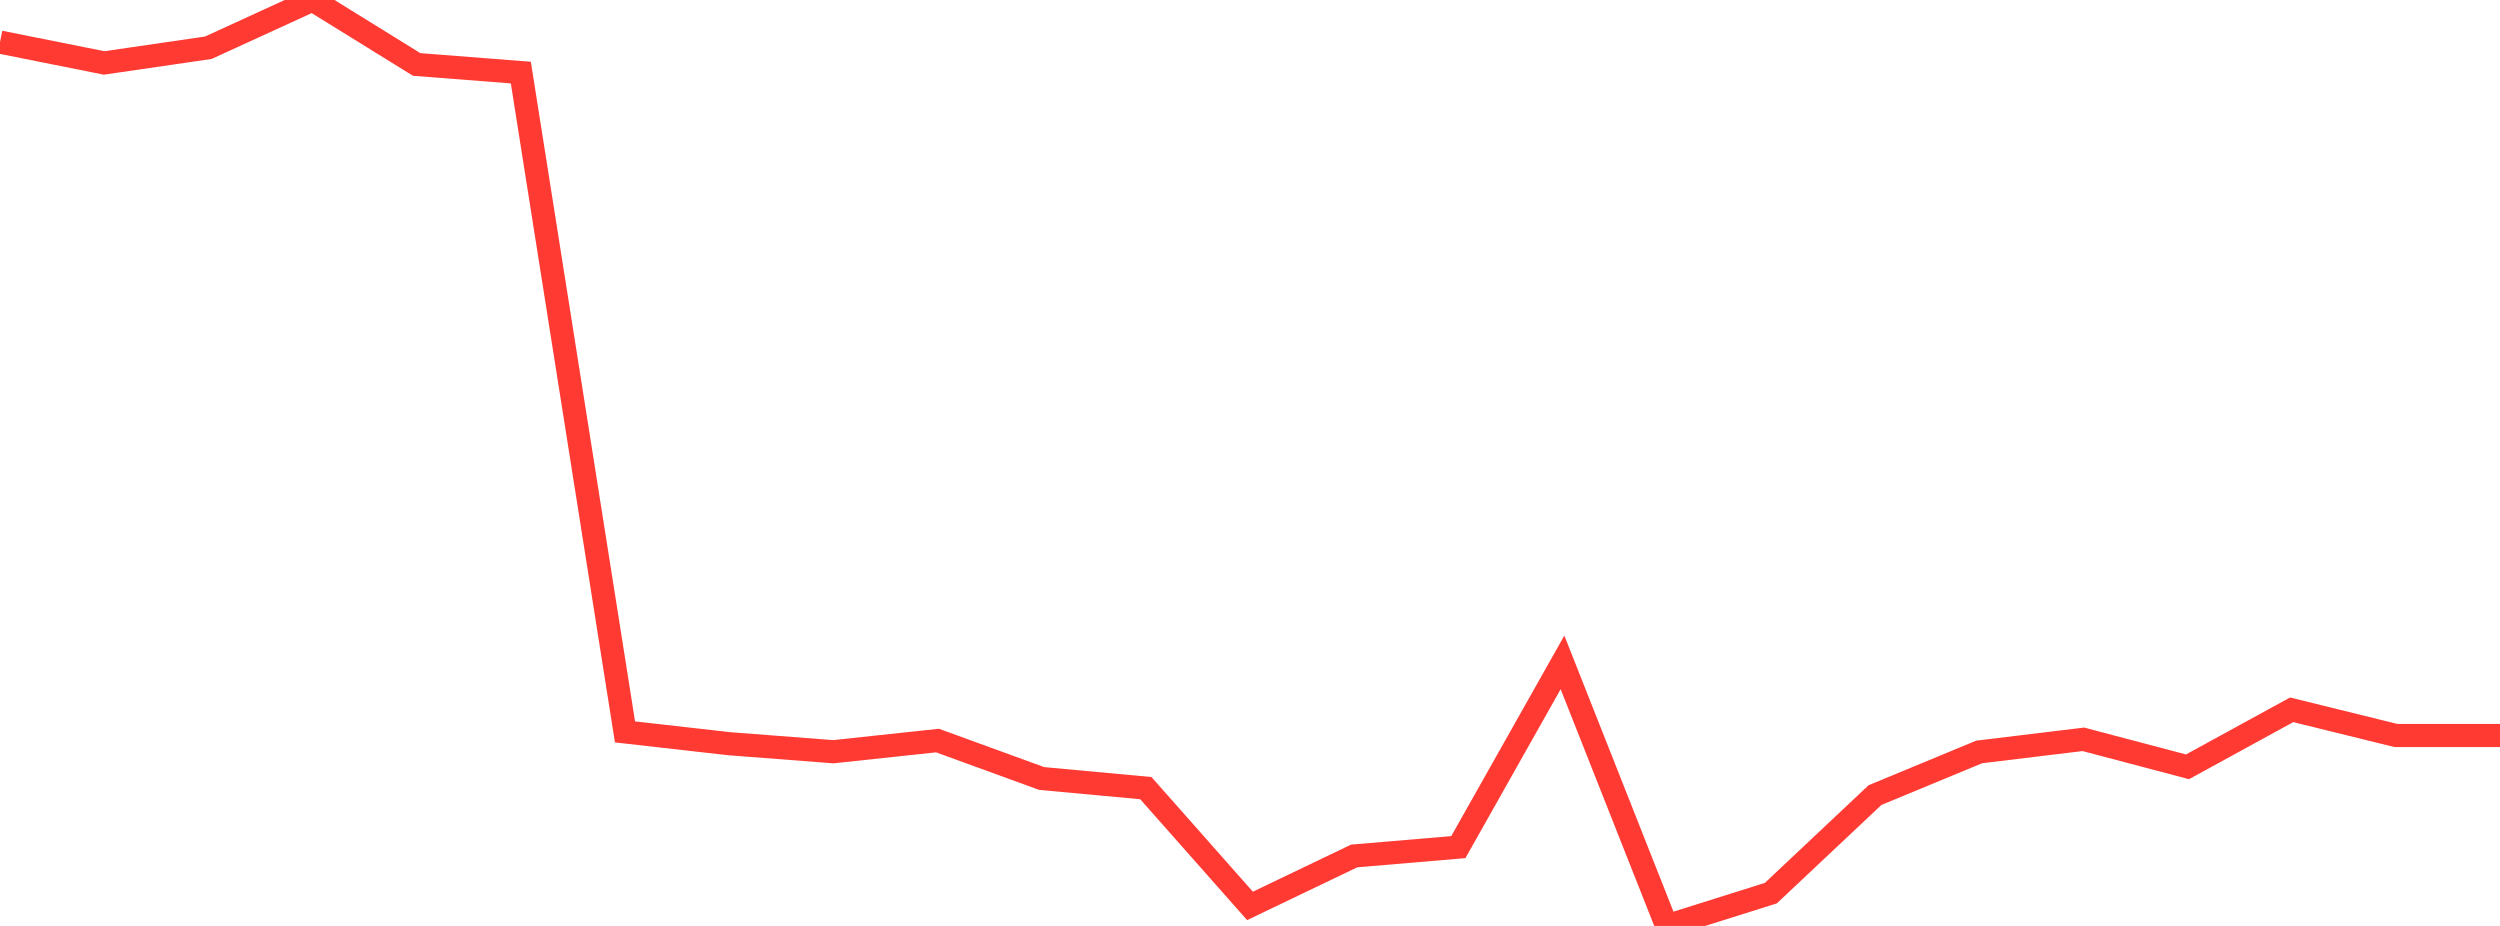 <?xml version="1.0" standalone="no"?>
<!DOCTYPE svg PUBLIC "-//W3C//DTD SVG 1.1//EN" "http://www.w3.org/Graphics/SVG/1.1/DTD/svg11.dtd">

<svg width="135" height="50" viewBox="0 0 135 50" preserveAspectRatio="none" 
  xmlns="http://www.w3.org/2000/svg"
  xmlns:xlink="http://www.w3.org/1999/xlink">


<polyline points="0.0, 2.275 5.625, 3.399 11.25, 2.578 16.875, 0.0 22.5, 3.481 28.125, 3.919 33.75, 39.523 39.375, 40.16 45.0, 40.593 50.625, 39.99 56.25, 42.039 61.875, 42.559 67.5, 48.919 73.125, 46.222 78.75, 45.745 84.375, 35.769 90.0, 50.0 95.625, 48.23 101.25, 42.935 106.875, 40.605 112.5, 39.923 118.125, 41.408 123.75, 38.329 129.375, 39.716 135.0, 39.716" fill="none" stroke="#ff3a33" stroke-width="1.25"/>

</svg>
